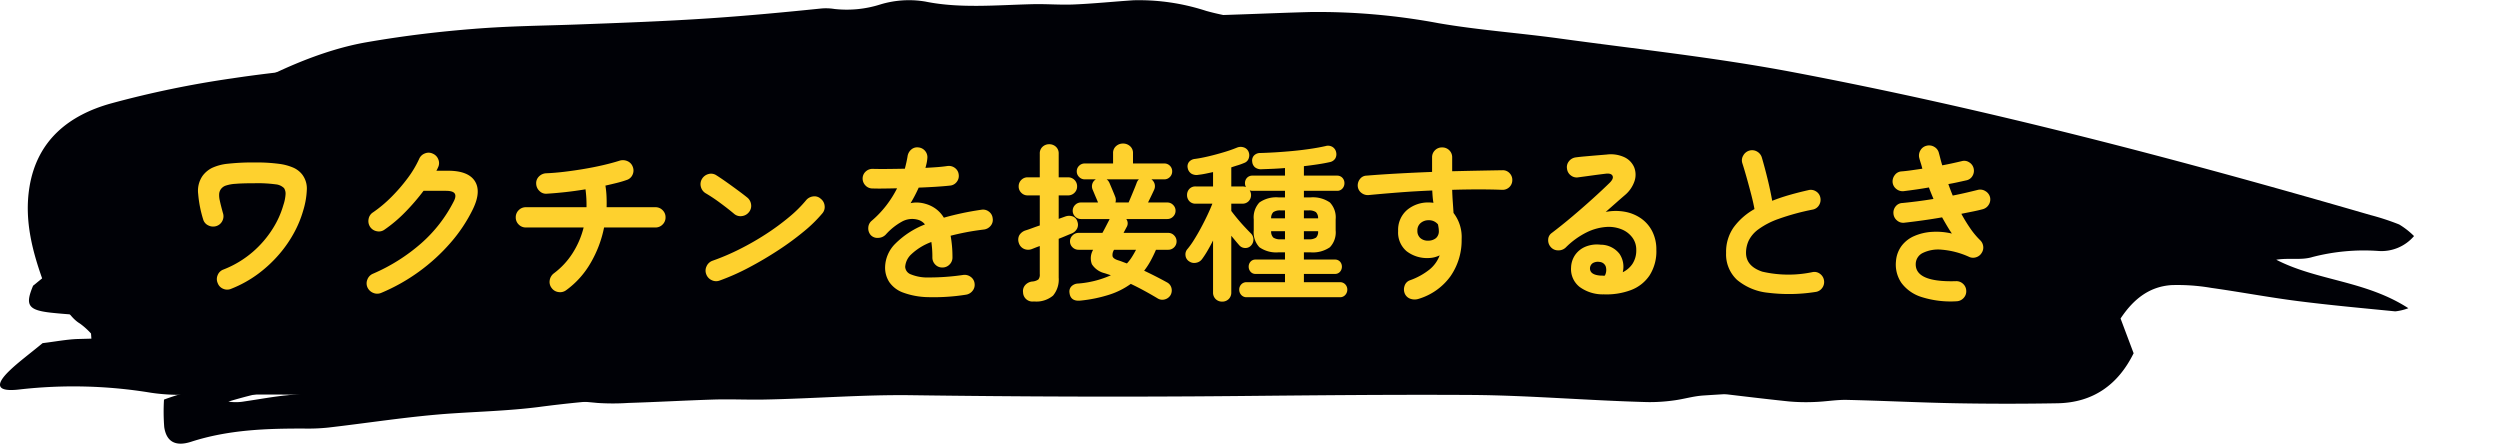 <svg xmlns="http://www.w3.org/2000/svg" xmlns:xlink="http://www.w3.org/1999/xlink" width="296.072" height="52.546" viewBox="0 0 296.072 52.546"><defs><clipPath id="a"><rect width="296.072" height="52.546" fill="none"/></clipPath><clipPath id="b"><rect width="285.887" height="52.546" fill="none"/></clipPath><clipPath id="c"><rect width="222.21" height="40.409" fill="none"/></clipPath></defs><g transform="translate(-213 -553)"><g transform="translate(213 553)"><g clip-path="url(#a)"><g clip-path="url(#b)"><path d="M234.782,23.277c1.146-1.1,3.157-1.477,5.382-1.765,1.215-.157,2.053-.584,1.066-2.307-1.266-.432-2.418-.925-3.24-1.1-1.492-.312-2.809-.465-4.132-.642-26.05-3.507-47.017-7.89-63.965-11.366-6.684-1.374-12.624-2.079-18.416-3.183-2.969-.571-5.8-.829-8.638-1.625a25.7,25.7,0,0,0-8.6-1.258c-2.351.156-4.715.4-7.1.5-1.6.065-3.2-.074-4.805-.037-4.221.1-8.638.525-12.7-.3a11.663,11.663,0,0,0-5.37.33,13.1,13.1,0,0,1-5.454.537,6.345,6.345,0,0,0-1.671-.043C92.89,1.453,88.494,1.868,84,2.17c-5.127.343-10.356.536-15.822.736-3.873.142-7.741.166-12.091.514-3.828.305-7.97.766-12.713,1.589-4.828.847-11.28,3.249-19.6,8.561A82.625,82.625,0,0,0,9.553,25.038c-.291.291-.641.662-.608.815.238,1.107-2.058,3.2-1.882,4.375a4.306,4.306,0,0,1-.354,1.341L3.919,33.837c-.962,2.3-.638,2.907,2.252,3.208,6.791.706,14.46.356,20.775,1.161.613.077,1.629-.218.613,1.126-.857.117-1.755.3-2.535.329-5.173.223-10.389.338-15.784.486-1.26.034-2.787.324-4.193.49C3.5,41.913,2.162,42.9,1.138,43.887-.686,45.64-.334,46.438,2.312,46.123a56.43,56.43,0,0,1,15.581.391,22.613,22.613,0,0,0,2.847.238c5.561.071,11.221-.148,16.421.065,3.616.148,7.106.406,10.851.281a165.57,165.57,0,0,1,22.742.622,28.016,28.016,0,0,0,3.648,0c3.377-.105,6.747-.294,10.052-.4,2.032-.066,4,.037,6.01,0,5.883-.111,11.748-.592,17.433-.516,12.852.173,25.63.221,38.487.1,9.171-.087,18.387-.184,27.838-.129,6.68.04,13.747.654,20.838.844a20.432,20.432,0,0,0,3.134-.193c1.218-.154,2.3-.507,3.556-.59,4.345-.286,8.8-.475,13.157-.854,3.983-.346,7.914-.8,11.765-1.349,4.1-.587,4.929-3.139,2.713-7.191-2.111-1.475-3.949-2.78-5.674-4.017-1.058-2.644-.912-4.285,1.078-4.746a19.368,19.368,0,0,1,4.348-.235c3.446.059,7.122.264,10.621.229,3.95-.037,7.786-.251,11.687-.464.348-.02.406-.268.846-.6-8.837-2.434-13.541-1.6-20.6-3.476.894-.423,2.514-.3,3.1-.853M83.287,42.12c-6.335.166-12.683.117-19.25.239-8.355.154-17.044.4-25.834.333-6.041-.045-12.055-.291-18.235-.5-1.843-.061-3.86.037-5.8.041a4.951,4.951,0,0,1-1.91-.248,84.6,84.6,0,0,1,13.9-.67c4.312.012,8.6-.028,13.043-.351.286-1.2-.87-1.08-1.767-1.2s-1.722-.317-2.633-.493a2.971,2.971,0,0,1,2.686-1.171q5.864-.163,11.542-.37c1.495-.057,2.958-.079,4.548-.128-.452,1.057-.8,1.891-1.272,3.032a9.974,9.974,0,0,0,1.986.35c4.688.038,9.4-.112,13.942-.082,5.695.039,11.254.181,16.809.2a5.126,5.126,0,0,1,.959.176c-.06.189-.119.378-.179.566-.842.1-1.709.257-2.529.278" transform="translate(0 0)" fill="#000106"/><path d="M272.714,30.233A24.3,24.3,0,0,1,280.5,29.5a5.064,5.064,0,0,0,4.286-1.76,9.192,9.192,0,0,0-1.758-1.373,29.2,29.2,0,0,0-3.419-1.12c-22.617-6.567-45.376-12.564-68.493-16.94C202,6.585,192.745,5.6,183.549,4.335c-4.747-.652-9.54-.99-14.258-1.8A77.493,77.493,0,0,0,154.1,1.207c-4.342.116-8.682.33-13.023.426-2.919.065-5.841-.052-8.762,0-7.709.144-15.408.646-23.131.053a36.359,36.359,0,0,0-9.377.534A38.909,38.909,0,0,1,90.674,3a20.555,20.555,0,0,0-2.919.063c-6.935.647-13.866,1.337-20.8,1.982-7.9.734-15.816,1.4-23.718,2.163-5.588.539-11.193,1.006-16.743,1.84a118.754,118.754,0,0,0-14.506,3c-4.859,1.367-8.688,4.284-9.6,9.875-.655,4.01.385,7.811,1.751,11.528a1.452,1.452,0,0,0,.488.762c1.663.882,2.156,2.944,3.753,3.9a8.5,8.5,0,0,1,1.295,1.167c.062.85.116,1.612.164,2.279,1.82,2.055,2.743,2.515,5.62,2.382,6.722-.312,13.377-1.563,20.124-1.6.647,0,1.332-.372,1.644.9a20.394,20.394,0,0,1-2.047.574c-4.576.789-9.16,1.519-13.732,2.335a26.382,26.382,0,0,0-3.13.957,23.9,23.9,0,0,0,.027,3.254c.256,1.719,1.316,2.345,3.188,1.739,4.432-1.434,8.98-1.58,13.556-1.562a22.608,22.608,0,0,0,2.686-.119c4.909-.565,9.8-1.354,14.724-1.678,3.42-.226,6.83-.324,10.252-.764A142.429,142.429,0,0,1,84.938,46.8a29.874,29.874,0,0,0,3.583-.231c3.274-.3,6.544-.659,9.82-.921,2.014-.162,4.041-.162,6.059-.284,5.9-.357,11.805-.994,17.713-1.061q20-.223,40,.031c9.508.111,19.024.362,28.517.908,6.717.387,13.4,1.385,20.1,2.08a22.8,22.8,0,0,0,3.127.065c1.26-.043,2.52-.273,3.776-.245,4.337.1,8.671.323,13.008.4q5.955.106,11.909,0c4.208-.073,7.184-2.18,9.028-5.925-.569-1.512-1.072-2.849-1.546-4.113,1.588-2.4,3.509-3.8,6.055-3.957a23.59,23.59,0,0,1,4.677.328c3.408.478,6.8,1.121,10.208,1.557,3.857.493,7.73.844,11.6,1.226a6.494,6.494,0,0,0,1.543-.374c-5.085-3.287-10.792-3.238-15.644-5.741,1.448-.24,2.945.079,4.242-.307M94.9,41c-6.568.492-13.145.858-19.7,1.459-8.346.765-16.671,1.745-25.011,2.572-5.736.569-11.483,1.011-17.22,1.556-1.71.163-3.405.488-5.109.731a5.7,5.7,0,0,1-1.918.024A55.806,55.806,0,0,1,37.76,45.115c3.976-.475,7.95-.97,11.936-1.7-.738-1.083-1.757-.855-2.725-.871s-1.93-.1-2.96-.153c.009-1.256.861-1.21,1.548-1.3q5.564-.757,11.13-1.475c1.465-.19,2.934-.345,4.522-.531.357.976.637,1.744,1.022,2.8a14.758,14.758,0,0,0,2.236.137c4.7-.371,9.391-.877,14.1-1.174,5.9-.371,11.808-.589,17.714-.861a7.541,7.541,0,0,1,1.1.109l.059.524c-.846.131-1.688.32-2.538.384" transform="translate(1.104 0.217)" fill="#000106"/></g><g transform="translate(13.259 4.049)"><g clip-path="url(#c)"><path d="M206.789,19.685c1.009-.929,2.78-1.249,4.74-1.493,1.07-.133,1.809-.494.939-1.951-1.115-.365-2.129-.782-2.853-.928-1.314-.264-2.474-.393-3.64-.543C183.031,11.8,164.564,8.1,149.636,5.158,143.749,4,138.517,3.4,133.416,2.466c-2.615-.483-5.109-.7-7.608-1.374A23.507,23.507,0,0,0,118.233.028c-2.071.132-4.153.34-6.256.423-1.413.055-2.819-.063-4.232-.031-3.718.085-7.608.444-11.19-.25a10.683,10.683,0,0,0-4.73.279,12,12,0,0,1-4.8.454A5.818,5.818,0,0,0,85.55.867c-3.735.362-7.607.713-11.567.968-4.516.29-9.121.453-13.936.622-3.412.12-6.818.14-10.65.435-3.372.258-7.019.648-11.2,1.344-4.252.716-9.935,2.748-17.265,7.24a72.3,72.3,0,0,0-12.521,9.7c-.256.246-.565.56-.536.689.209.936-1.813,2.7-1.657,3.7A3.527,3.527,0,0,1,5.91,26.7L3.451,28.615c-.847,1.947-.562,2.458,1.984,2.713,5.981.6,12.736.3,18.3.982.54.065,1.435-.184.54.952-.754.1-1.546.25-2.233.278-4.556.189-9.15.286-13.9.411-1.11.029-2.454.274-3.693.414C3.083,35.445,1.9,36.28,1,37.114-.6,38.6-.294,39.272,2.037,39.005a51.74,51.74,0,0,1,13.723.331,20.724,20.724,0,0,0,2.507.2c4.9.06,9.883-.125,14.463.055,3.185.125,6.258.343,9.557.238a151.853,151.853,0,0,1,20.031.526,25.7,25.7,0,0,0,3.213,0c2.974-.089,5.943-.249,8.853-.34,1.79-.056,3.523.031,5.293,0,5.182-.094,10.348-.5,15.354-.436,11.319.146,22.574.187,33.9.083,8.078-.074,16.195-.156,24.519-.109,5.883.034,12.108.553,18.354.714a18.732,18.732,0,0,0,2.761-.163c1.073-.13,2.026-.429,3.132-.5,3.827-.242,7.751-.4,11.589-.722,3.508-.293,6.97-.676,10.362-1.141,3.609-.5,4.341-2.655,2.389-6.081-1.859-1.247-3.478-2.351-5-3.4-.932-2.236-.8-3.624.949-4.014a17.756,17.756,0,0,1,3.829-.2c3.035.05,6.273.223,9.354.194,3.479-.031,6.858-.212,10.293-.392.306-.017.358-.227.745-.506-7.783-2.058-11.927-1.355-18.147-2.94.788-.358,2.214-.253,2.726-.721M73.357,35.62c-5.58.14-11.171.1-16.955.2-7.359.13-15.012.338-22.754.282-5.321-.038-10.618-.246-16.061-.423-1.623-.052-3.4.031-5.111.035a4.529,4.529,0,0,1-1.683-.21,77.576,77.576,0,0,1,12.242-.567c3.8.01,7.574-.024,11.488-.3.252-1.019-.766-.913-1.557-1.019s-1.517-.268-2.319-.417a2.673,2.673,0,0,1,2.365-.99q5.165-.138,10.166-.313c1.317-.048,2.605-.067,4.006-.108-.4.894-.708,1.6-1.12,2.564a9.114,9.114,0,0,0,1.749.3c4.129.032,8.282-.095,12.279-.069,5.016.033,9.913.153,14.805.171a4.683,4.683,0,0,1,.845.149c-.053.16-.1.32-.158.479-.741.083-1.5.217-2.228.235" transform="translate(0 0)" fill="#000106"/></g></g></g></g><path d="M7.38.2a1.178,1.178,0,0,1-.95,0,1.148,1.148,0,0,1-.65-.68,1.154,1.154,0,0,1,0-.94,1.146,1.146,0,0,1,.68-.66,11.953,11.953,0,0,0,3.49-2.1A12.241,12.241,0,0,0,12.3-6.92a10.661,10.661,0,0,0,1.26-2.8,4.96,4.96,0,0,0,.26-1.3,1.21,1.21,0,0,0-.18-.7,1.629,1.629,0,0,0-1-.45,16.089,16.089,0,0,0-2.46-.13q-1.48,0-2.29.07a4.407,4.407,0,0,0-1.18.22,1.187,1.187,0,0,0-.55.41,1.12,1.12,0,0,0-.2.52,2.626,2.626,0,0,0,.07.83q.11.53.37,1.47a1.2,1.2,0,0,1-.07.95,1.193,1.193,0,0,1-.73.61,1.25,1.25,0,0,1-.94-.09,1.115,1.115,0,0,1-.6-.71,14.017,14.017,0,0,1-.59-3.01,3.1,3.1,0,0,1,.51-2.13,3.161,3.161,0,0,1,1.12-.95,5.772,5.772,0,0,1,1.89-.5,27.049,27.049,0,0,1,3.19-.15,20.439,20.439,0,0,1,2.84.16,6.235,6.235,0,0,1,1.75.47,2.751,2.751,0,0,1,1.03.81,2.732,2.732,0,0,1,.54,1.72,9.682,9.682,0,0,1-.44,2.56A12.772,12.772,0,0,1,14.86-6.5a14.47,14.47,0,0,1-1.77,2.58A15.429,15.429,0,0,1,10.6-1.59,13.889,13.889,0,0,1,7.38.2ZM25.16.68a1.206,1.206,0,0,1-.95.01,1.267,1.267,0,0,1-.69-.65,1.181,1.181,0,0,1-.01-.94,1.187,1.187,0,0,1,.65-.68A21.593,21.593,0,0,0,29.9-5.2a16.674,16.674,0,0,0,3.82-4.92q.34-.64.13-.96t-1.03-.32H30.16a25.389,25.389,0,0,1-2.14,2.49,16.507,16.507,0,0,1-2.46,2.09,1.128,1.128,0,0,1-.91.21,1.22,1.22,0,0,1-.81-.51,1.231,1.231,0,0,1-.19-.93,1.15,1.15,0,0,1,.51-.79,15.028,15.028,0,0,0,2.18-1.82,20.192,20.192,0,0,0,1.93-2.23,12.213,12.213,0,0,0,1.37-2.29,1.187,1.187,0,0,1,.68-.65,1.129,1.129,0,0,1,.94.03,1.187,1.187,0,0,1,.65.68,1.129,1.129,0,0,1-.03.94,2.8,2.8,0,0,1-.2.4h1.38q2.38,0,3.17,1.22t-.21,3.3a18.087,18.087,0,0,1-2.67,4.02,22.167,22.167,0,0,1-3.73,3.41A22.211,22.211,0,0,1,25.16.68ZM47.06.36a1.19,1.19,0,0,1-.91.23,1.171,1.171,0,0,1-.81-.47A1.161,1.161,0,0,1,45.1-.8a1.276,1.276,0,0,1,.48-.82A9,9,0,0,0,47.8-4a10.28,10.28,0,0,0,1.32-3.06H42.28a1.157,1.157,0,0,1-.85-.35,1.157,1.157,0,0,1-.35-.85,1.157,1.157,0,0,1,.35-.85,1.157,1.157,0,0,1,.85-.35h7.18a14.333,14.333,0,0,0-.12-2.12q-1.2.2-2.38.33t-2.2.19a1.075,1.075,0,0,1-.87-.32,1.231,1.231,0,0,1-.39-.86,1.1,1.1,0,0,1,.34-.87,1.267,1.267,0,0,1,.86-.37q1-.04,2.16-.18T49.2-14q1.18-.2,2.25-.45t1.89-.51a1.322,1.322,0,0,1,.96.04,1.151,1.151,0,0,1,.64.68,1.181,1.181,0,0,1-.03.94,1.118,1.118,0,0,1-.71.62q-.5.18-1.14.34t-1.36.32a11.219,11.219,0,0,1,.13,1.27q.03.65.01,1.29h5.78a1.157,1.157,0,0,1,.85.35,1.157,1.157,0,0,1,.35.85,1.157,1.157,0,0,1-.35.85,1.157,1.157,0,0,1-.85.35H51.54a13.532,13.532,0,0,1-1.61,4.23A10.355,10.355,0,0,1,47.06.36ZM65.24-.78a1.18,1.18,0,0,1-.95-.04,1.22,1.22,0,0,1-.65-.7,1.18,1.18,0,0,1,.04-.95,1.22,1.22,0,0,1,.7-.65A27.157,27.157,0,0,0,67.61-4.5a32.406,32.406,0,0,0,3.12-1.79,28.17,28.17,0,0,0,2.72-2,14.959,14.959,0,0,0,2.01-1.99,1.277,1.277,0,0,1,.85-.46,1.087,1.087,0,0,1,.89.28,1.2,1.2,0,0,1,.46.83,1.145,1.145,0,0,1-.28.91A16.268,16.268,0,0,1,75.2-6.59a33.289,33.289,0,0,1-3.04,2.23q-1.68,1.1-3.46,2.04A26.575,26.575,0,0,1,65.24-.78Zm1.72-7.88q-.76-.64-1.7-1.33a19.111,19.111,0,0,0-1.7-1.13,1.233,1.233,0,0,1-.56-.77,1.2,1.2,0,0,1,.14-.93,1.273,1.273,0,0,1,.77-.57,1.127,1.127,0,0,1,.93.15q.54.34,1.23.83t1.34.97q.65.48,1.07.82a1.242,1.242,0,0,1,.47.83,1.15,1.15,0,0,1-.25.91,1.242,1.242,0,0,1-.83.47A1.15,1.15,0,0,1,66.96-8.66ZM94.4.9a24.527,24.527,0,0,1-4.52.29A9.007,9.007,0,0,1,86.93.64,3.389,3.389,0,0,1,85.32-.59a3.142,3.142,0,0,1-.5-1.75,4.049,4.049,0,0,1,1.21-2.8,10.19,10.19,0,0,1,3.51-2.28,1.57,1.57,0,0,0-.78-.54,2.5,2.5,0,0,0-1.97.22A7.285,7.285,0,0,0,84.9-6.22a1.269,1.269,0,0,1-.89.39,1.081,1.081,0,0,1-.89-.33,1.206,1.206,0,0,1-.29-.88,1.117,1.117,0,0,1,.41-.82,12.011,12.011,0,0,0,1.73-1.82,12.585,12.585,0,0,0,1.27-2.02q-.86.02-1.61.03t-1.29-.01a1.125,1.125,0,0,1-.84-.35,1.175,1.175,0,0,1-.34-.85,1.111,1.111,0,0,1,.38-.82,1.176,1.176,0,0,1,.86-.3q.7.02,1.69.01t2.07-.03q.1-.38.18-.74t.14-.72a1.3,1.3,0,0,1,.44-.81,1.066,1.066,0,0,1,.86-.25,1.153,1.153,0,0,1,.8.44,1.145,1.145,0,0,1,.24.88,4.068,4.068,0,0,1-.08.54q-.06.28-.14.56.76-.04,1.42-.09t1.18-.13a1.2,1.2,0,0,1,.89.23,1.107,1.107,0,0,1,.45.79,1.125,1.125,0,0,1-.25.88,1.1,1.1,0,0,1-.79.42q-.74.08-1.7.14t-2,.1a17.044,17.044,0,0,1-.96,1.84,3.376,3.376,0,0,1,.92-.07,3.818,3.818,0,0,1,.84.15,3.808,3.808,0,0,1,1.17.55,3.638,3.638,0,0,1,1.01,1.09q.98-.28,2.09-.52t2.35-.42a1.129,1.129,0,0,1,.88.21,1.1,1.1,0,0,1,.46.79,1.084,1.084,0,0,1-.22.88,1.228,1.228,0,0,1-.8.46q-1.16.14-2.14.33t-1.82.41q.1.54.16,1.18t.06,1.38a1.157,1.157,0,0,1-.35.85,1.157,1.157,0,0,1-.85.35,1.125,1.125,0,0,1-.84-.35,1.175,1.175,0,0,1-.34-.85,12.37,12.37,0,0,0-.12-1.82,6.947,6.947,0,0,0-2.37,1.45A2.227,2.227,0,0,0,87.2-2.4a1,1,0,0,0,.64.88,5.182,5.182,0,0,0,2.14.38,27.8,27.8,0,0,0,4.1-.3,1.2,1.2,0,0,1,.88.23,1.1,1.1,0,0,1,.46.79,1.114,1.114,0,0,1-.24.86A1.216,1.216,0,0,1,94.4.9Zm13.56.7q-1.18.12-1.3-.92a.889.889,0,0,1,.22-.76,1.147,1.147,0,0,1,.78-.34,11.638,11.638,0,0,0,3.9-.98l-.72-.24a2.461,2.461,0,0,1-1.53-1.07,1.971,1.971,0,0,1,.15-1.71h-1.72a1,1,0,0,1-.72-.29.949.949,0,0,1-.3-.71.959.959,0,0,1,.3-.7.982.982,0,0,1,.72-.3h2.82q.22-.4.42-.79t.4-.77a.115.115,0,0,1,.04-.08h-3.4a.942.942,0,0,1-.69-.29.942.942,0,0,1-.29-.69.942.942,0,0,1,.29-.69.942.942,0,0,1,.69-.29h2.02q-.08-.2-.21-.5t-.25-.59q-.12-.29-.18-.43a1,1,0,0,1-.04-.68.934.934,0,0,1,.42-.54h-1.32a.9.9,0,0,1-.66-.28.9.9,0,0,1-.28-.66.893.893,0,0,1,.28-.67.919.919,0,0,1,.66-.27h3.36v-1.22a1.054,1.054,0,0,1,.35-.83A1.21,1.21,0,0,1,113-17a1.21,1.21,0,0,1,.83.31,1.054,1.054,0,0,1,.35.83v1.22h3.7a.91.91,0,0,1,.67.27.91.91,0,0,1,.27.67.919.919,0,0,1-.27.66.893.893,0,0,1-.67.28h-1.52a.985.985,0,0,1,.38.54.99.99,0,0,1-.06.7q-.08.18-.29.62t-.43.88h2.28a.942.942,0,0,1,.69.29.942.942,0,0,1,.29.69.942.942,0,0,1-.29.69.942.942,0,0,1-.69.29h-4.86a.841.841,0,0,1,.04.96l-.36.68h5.28a.949.949,0,0,1,.71.3.976.976,0,0,1,.29.7.966.966,0,0,1-.29.71.966.966,0,0,1-.71.29H116.9q-.3.7-.64,1.32a8.7,8.7,0,0,1-.76,1.16q1.44.68,2.74,1.4a1.031,1.031,0,0,1,.5.67,1.136,1.136,0,0,1-.12.83,1.127,1.127,0,0,1-.68.5,1.04,1.04,0,0,1-.84-.12q-.8-.48-1.59-.91t-1.59-.81A9.11,9.11,0,0,1,111.4.89,16.67,16.67,0,0,1,107.96,1.6Zm-5.52.1A1.111,1.111,0,0,1,101.16.62a1.054,1.054,0,0,1,.24-.84,1.294,1.294,0,0,1,.84-.44,1.445,1.445,0,0,0,.73-.24.887.887,0,0,0,.17-.64V-4.86q-.24.08-.47.17l-.43.17a1.217,1.217,0,0,1-.98-.01,1.125,1.125,0,0,1-.6-.69,1.146,1.146,0,0,1,.05-.91,1.331,1.331,0,0,1,.77-.59q.32-.1.75-.26t.91-.32v-3.56H101.7a1.022,1.022,0,0,1-.75-.31,1.022,1.022,0,0,1-.31-.75,1.045,1.045,0,0,1,.31-.77,1.022,1.022,0,0,1,.75-.31h1.44v-2.8a1.053,1.053,0,0,1,.33-.82,1.134,1.134,0,0,1,.79-.3,1.134,1.134,0,0,1,.79.3,1.053,1.053,0,0,1,.33.82V-13h1.1a1.045,1.045,0,0,1,.77.31,1.045,1.045,0,0,1,.31.77,1.022,1.022,0,0,1-.31.75,1.045,1.045,0,0,1-.77.31h-1.1v2.78l.78-.28a1.328,1.328,0,0,1,.91,0,.911.911,0,0,1,.53.62,1.041,1.041,0,0,1-.03.79,1.244,1.244,0,0,1-.63.59q-.3.12-.7.29t-.86.35v4.6a2.957,2.957,0,0,1-.67,2.13A3.082,3.082,0,0,1,102.44,1.7Zm9.66-11.72h1.56q.14-.32.34-.8t.38-.92q.18-.44.24-.62a1.09,1.09,0,0,1,.26-.4h-3.82a1.032,1.032,0,0,1,.34.44l.2.47q.14.33.28.67t.2.5A1.016,1.016,0,0,1,112.1-10.02Zm1.36,7.22a4.989,4.989,0,0,0,.58-.75q.26-.41.5-.87h-2.6a1.094,1.094,0,0,0-.18.77q.08.29.64.47.26.08.52.18T113.46-2.8Zm11.28,4.52a1.064,1.064,0,0,1-.77-.3,1.062,1.062,0,0,1-.31-.8V-5.52q-.32.64-.66,1.22a10.5,10.5,0,0,1-.64.98,1.08,1.08,0,0,1-.72.44,1.028,1.028,0,0,1-.8-.16.923.923,0,0,1-.44-.69.953.953,0,0,1,.24-.79,9.349,9.349,0,0,0,.75-1.05q.41-.65.82-1.41t.77-1.52q.36-.76.6-1.38H121.6a.957.957,0,0,1-.75-.3,1.039,1.039,0,0,1-.27-.72,1.039,1.039,0,0,1,.27-.72.957.957,0,0,1,.75-.3h2.06v-1.7q-.46.1-.9.19t-.82.13a1.2,1.2,0,0,1-.84-.13.991.991,0,0,1-.44-.67.851.851,0,0,1,.16-.73,1.042,1.042,0,0,1,.7-.35q.74-.1,1.66-.32t1.81-.49a15.916,15.916,0,0,0,1.51-.53,1.134,1.134,0,0,1,.81-.02.91.91,0,0,1,.55.5,1.085,1.085,0,0,1,.03.78.868.868,0,0,1-.55.56,6.665,6.665,0,0,1-.71.26q-.39.12-.81.26v2.26h1.3a1,1,0,0,1,.44.08.948.948,0,0,1-.12-.46.908.908,0,0,1,.24-.64.854.854,0,0,1,.66-.26h3.84v-.9q-.72.06-1.41.09t-1.31.05a1.162,1.162,0,0,1-.84-.23.967.967,0,0,1-.32-.65.88.88,0,0,1,.19-.72,1,1,0,0,1,.77-.32q.78-.02,1.78-.08t2.06-.16q1.06-.1,2.07-.25t1.81-.33a1.018,1.018,0,0,1,.84.11.962.962,0,0,1,.42.63,1.017,1.017,0,0,1-.1.72.98.98,0,0,1-.66.44q-.62.14-1.41.26t-1.65.22v1.12h3.92a.829.829,0,0,1,.64.26.908.908,0,0,1,.24.64.919.919,0,0,1-.24.63.814.814,0,0,1-.64.27h-3.92v.78h.74a3.55,3.55,0,0,1,2.34.6,2.551,2.551,0,0,1,.68,2v1.3a2.551,2.551,0,0,1-.68,2,3.55,3.55,0,0,1-2.34.6h-.74v.86h3.66a.782.782,0,0,1,.62.25.864.864,0,0,1,.22.59.9.9,0,0,1-.22.6.768.768,0,0,1-.62.26h-3.66v.98h4.26a.829.829,0,0,1,.64.26.883.883,0,0,1,.24.62.919.919,0,0,1-.24.63.814.814,0,0,1-.64.27H127.64A.814.814,0,0,1,127,.93a.919.919,0,0,1-.24-.63A.883.883,0,0,1,127-.32a.829.829,0,0,1,.64-.26h4.54v-.98H128.7a.745.745,0,0,1-.6-.26.9.9,0,0,1-.22-.6.864.864,0,0,1,.22-.59.758.758,0,0,1,.6-.25h3.48v-.86h-.72a3.468,3.468,0,0,1-2.31-.6,2.574,2.574,0,0,1-.67-2v-1.3a2.574,2.574,0,0,1,.67-2,3.468,3.468,0,0,1,2.31-.6h.72v-.78h-3.84a.96.96,0,0,1-.34-.06,1.049,1.049,0,0,1,.16.56,1.018,1.018,0,0,1-.28.72.989.989,0,0,1-.76.3h-1.3v.86q.28.38.71.9t.87.99q.44.47.74.77a.982.982,0,0,1,.3.72,1.018,1.018,0,0,1-.28.72.887.887,0,0,1-.7.29.923.923,0,0,1-.7-.33q-.18-.2-.43-.5t-.51-.62V.62a1.062,1.062,0,0,1-.31.8A1.064,1.064,0,0,1,124.74,1.72Zm9.68-7.38h.54a1.464,1.464,0,0,0,.9-.2.959.959,0,0,0,.24-.76h-1.68Zm0-2.48h1.68a.978.978,0,0,0-.26-.74,1.421,1.421,0,0,0-.88-.2h-.54ZM131.7-5.66h.48v-.96h-1.64a1.008,1.008,0,0,0,.26.76A1.464,1.464,0,0,0,131.7-5.66Zm-1.16-2.48h1.64v-.94h-.48a1.464,1.464,0,0,0-.9.2A.978.978,0,0,0,130.54-8.14ZM147.98,1.4a1.526,1.526,0,0,1-.93-.01,1.124,1.124,0,0,1-.67-.59,1.273,1.273,0,0,1-.04-.94,1.02,1.02,0,0,1,.62-.66,8.034,8.034,0,0,0,2.36-1.3,3.941,3.941,0,0,0,1.18-1.66,3.13,3.13,0,0,1-1.34.32,3.969,3.969,0,0,1-2.58-.81,2.894,2.894,0,0,1-1-2.39,3.107,3.107,0,0,1,1.04-2.48,3.861,3.861,0,0,1,2.62-.9q.14,0,.26.01t.26.03q-.06-.34-.09-.7t-.05-.76q-2,.08-3.93.23t-3.59.31a1.206,1.206,0,0,1-.86-.25,1.1,1.1,0,0,1-.44-.77,1.214,1.214,0,0,1,.26-.88,1,1,0,0,1,.78-.4q1.7-.14,3.7-.25t4.06-.19v-1.72a1.141,1.141,0,0,1,.34-.84,1.141,1.141,0,0,1,.84-.34,1.166,1.166,0,0,1,.86.34,1.141,1.141,0,0,1,.34.84v1.64q1.66-.04,3.18-.07t2.8-.05a1.078,1.078,0,0,1,.83.36,1.13,1.13,0,0,1,.31.84,1.126,1.126,0,0,1-.37.82,1.142,1.142,0,0,1-.85.3q-2.56-.1-5.9,0,.02.7.07,1.4t.09,1.34a4.661,4.661,0,0,1,.96,3.1,7.469,7.469,0,0,1-1.31,4.38A7.205,7.205,0,0,1,147.98,1.4Zm1.18-6.9a1.409,1.409,0,0,0,.91-.31,1.071,1.071,0,0,0,.33-.85,2.45,2.45,0,0,0-.03-.36q-.03-.2-.07-.4a1.367,1.367,0,0,0-1.1-.5,1.421,1.421,0,0,0-.95.33,1.128,1.128,0,0,0-.39.91,1.1,1.1,0,0,0,.37.89A1.321,1.321,0,0,0,149.16-5.5ZM169.94.86a4.642,4.642,0,0,1-2.87-.88,2.684,2.684,0,0,1-1.01-2.3,2.774,2.774,0,0,1,.49-1.5,2.8,2.8,0,0,1,1.23-.97,3.592,3.592,0,0,1,1.78-.23,2.82,2.82,0,0,1,2.24,1.09,2.716,2.716,0,0,1,.38,2.17,2.942,2.942,0,0,0,1.15-.99,2.909,2.909,0,0,0,.45-1.69,2.369,2.369,0,0,0-.45-1.41,2.934,2.934,0,0,0-1.26-.98,4.084,4.084,0,0,0-1.87-.29,6.264,6.264,0,0,0-2.28.63,9.4,9.4,0,0,0-2.5,1.81,1.224,1.224,0,0,1-.9.33,1.131,1.131,0,0,1-.88-.41,1.192,1.192,0,0,1-.29-.87.984.984,0,0,1,.41-.77q1.24-.94,2.48-1.99t2.37-2.07q1.13-1.02,1.99-1.86.54-.52.37-.86t-.87-.24q-.68.08-1.55.2t-1.63.22a1.109,1.109,0,0,1-.88-.22,1.129,1.129,0,0,1-.46-.8,1.08,1.08,0,0,1,.22-.87,1.214,1.214,0,0,1,.8-.47q.44-.06,1.11-.12t1.38-.12l1.21-.1a3.83,3.83,0,0,1,2.12.34,2.329,2.329,0,0,1,1.12,1.19,2.391,2.391,0,0,1,.03,1.63,3.706,3.706,0,0,1-1.15,1.66q-.4.34-1.01.88t-1.25,1.1a6.074,6.074,0,0,1,2.22-.03,4.879,4.879,0,0,1,1.93.77,4.167,4.167,0,0,1,1.35,1.53,4.723,4.723,0,0,1,.5,2.23,5.283,5.283,0,0,1-.8,3.01,4.609,4.609,0,0,1-2.2,1.74A8.257,8.257,0,0,1,169.94.86Zm-.36-2.22h.12a1.4,1.4,0,0,1,.15.01.774.774,0,0,0,.21-.01,1.429,1.429,0,0,0,.1-1.1.846.846,0,0,0-.72-.52,1.2,1.2,0,0,0-.79.13.752.752,0,0,0-.35.61Q168.28-1.44,169.58-1.36ZM194.98.58a20.182,20.182,0,0,1-5.6.09,6.769,6.769,0,0,1-3.67-1.53,4.123,4.123,0,0,1-1.29-3.2,5.054,5.054,0,0,1,.89-3.01,7.757,7.757,0,0,1,2.47-2.17q-.14-.78-.4-1.78t-.54-1.99q-.28-.99-.5-1.67a1.1,1.1,0,0,1,.11-.9,1.2,1.2,0,0,1,.71-.58,1.158,1.158,0,0,1,.93.11,1.205,1.205,0,0,1,.57.73q.34,1.16.67,2.51t.55,2.59q.96-.38,2.04-.69t2.24-.57a1.126,1.126,0,0,1,.9.14,1.1,1.1,0,0,1,.52.74,1.2,1.2,0,0,1-.16.91,1.11,1.11,0,0,1-.74.51,27.81,27.81,0,0,0-4.06,1.11,9.234,9.234,0,0,0-2.39,1.24,3.693,3.693,0,0,0-1.14,1.34,3.453,3.453,0,0,0-.31,1.43q0,1.58,1.92,2.23a13.825,13.825,0,0,0,5.98.05,1.094,1.094,0,0,1,.89.23,1.161,1.161,0,0,1,.45.79,1.176,1.176,0,0,1-.24.89A1.14,1.14,0,0,1,194.98.58Zm16.72,1.1a11.388,11.388,0,0,1-4.12-.5,4.7,4.7,0,0,1-2.4-1.68,3.851,3.851,0,0,1-.64-2.58,3.461,3.461,0,0,1,.67-1.81,3.735,3.735,0,0,1,1.5-1.16,6.184,6.184,0,0,1,2.08-.49,8.057,8.057,0,0,1,2.37.2q-.3-.44-.59-.93T210-8.26q-1.14.2-2.29.36t-2.21.28a1.111,1.111,0,0,1-.85-.28,1.148,1.148,0,0,1-.41-.8,1.159,1.159,0,0,1,.27-.87,1.066,1.066,0,0,1,.81-.39q.82-.08,1.76-.2t1.9-.28l-.28-.68q-.14-.34-.26-.68-.8.14-1.57.25t-1.43.19a1.183,1.183,0,0,1-.86-.26,1.138,1.138,0,0,1-.44-.78,1.217,1.217,0,0,1,.26-.87,1.057,1.057,0,0,1,.78-.43q.52-.04,1.16-.13t1.32-.19q-.08-.34-.18-.65t-.18-.61a1.178,1.178,0,0,1,.13-.91,1.13,1.13,0,0,1,.73-.55,1.178,1.178,0,0,1,.91.13,1.13,1.13,0,0,1,.55.73q.1.36.19.72t.21.74q.64-.12,1.23-.25t1.09-.25a1.067,1.067,0,0,1,.88.15,1.129,1.129,0,0,1,.52.73,1.186,1.186,0,0,1-.15.89,1.076,1.076,0,0,1-.73.51l-1,.22q-.54.12-1.12.22.12.34.25.68t.27.68q.82-.16,1.59-.34t1.41-.34a1.152,1.152,0,0,1,.88.16,1.17,1.17,0,0,1,.54.72,1.161,1.161,0,0,1-.16.89,1.179,1.179,0,0,1-.72.53q-.52.14-1.17.27l-1.35.27a18.955,18.955,0,0,0,1.06,1.73,9.361,9.361,0,0,0,1.18,1.41,1.19,1.19,0,0,1,.35.72,1.126,1.126,0,0,1-.19.78,1.15,1.15,0,0,1-.63.5,1.131,1.131,0,0,1-.81-.02,9.709,9.709,0,0,0-3.28-.87,4.185,4.185,0,0,0-2.23.38,1.472,1.472,0,0,0-.85,1.25q-.12,2.24,4.74,2.1a1.156,1.156,0,0,1,.86.31,1.144,1.144,0,0,1,.38.83,1.138,1.138,0,0,1-.32.86A1.178,1.178,0,0,1,211.7,1.68Z" transform="translate(233 587)" fill="#fed12e"/></g></svg>